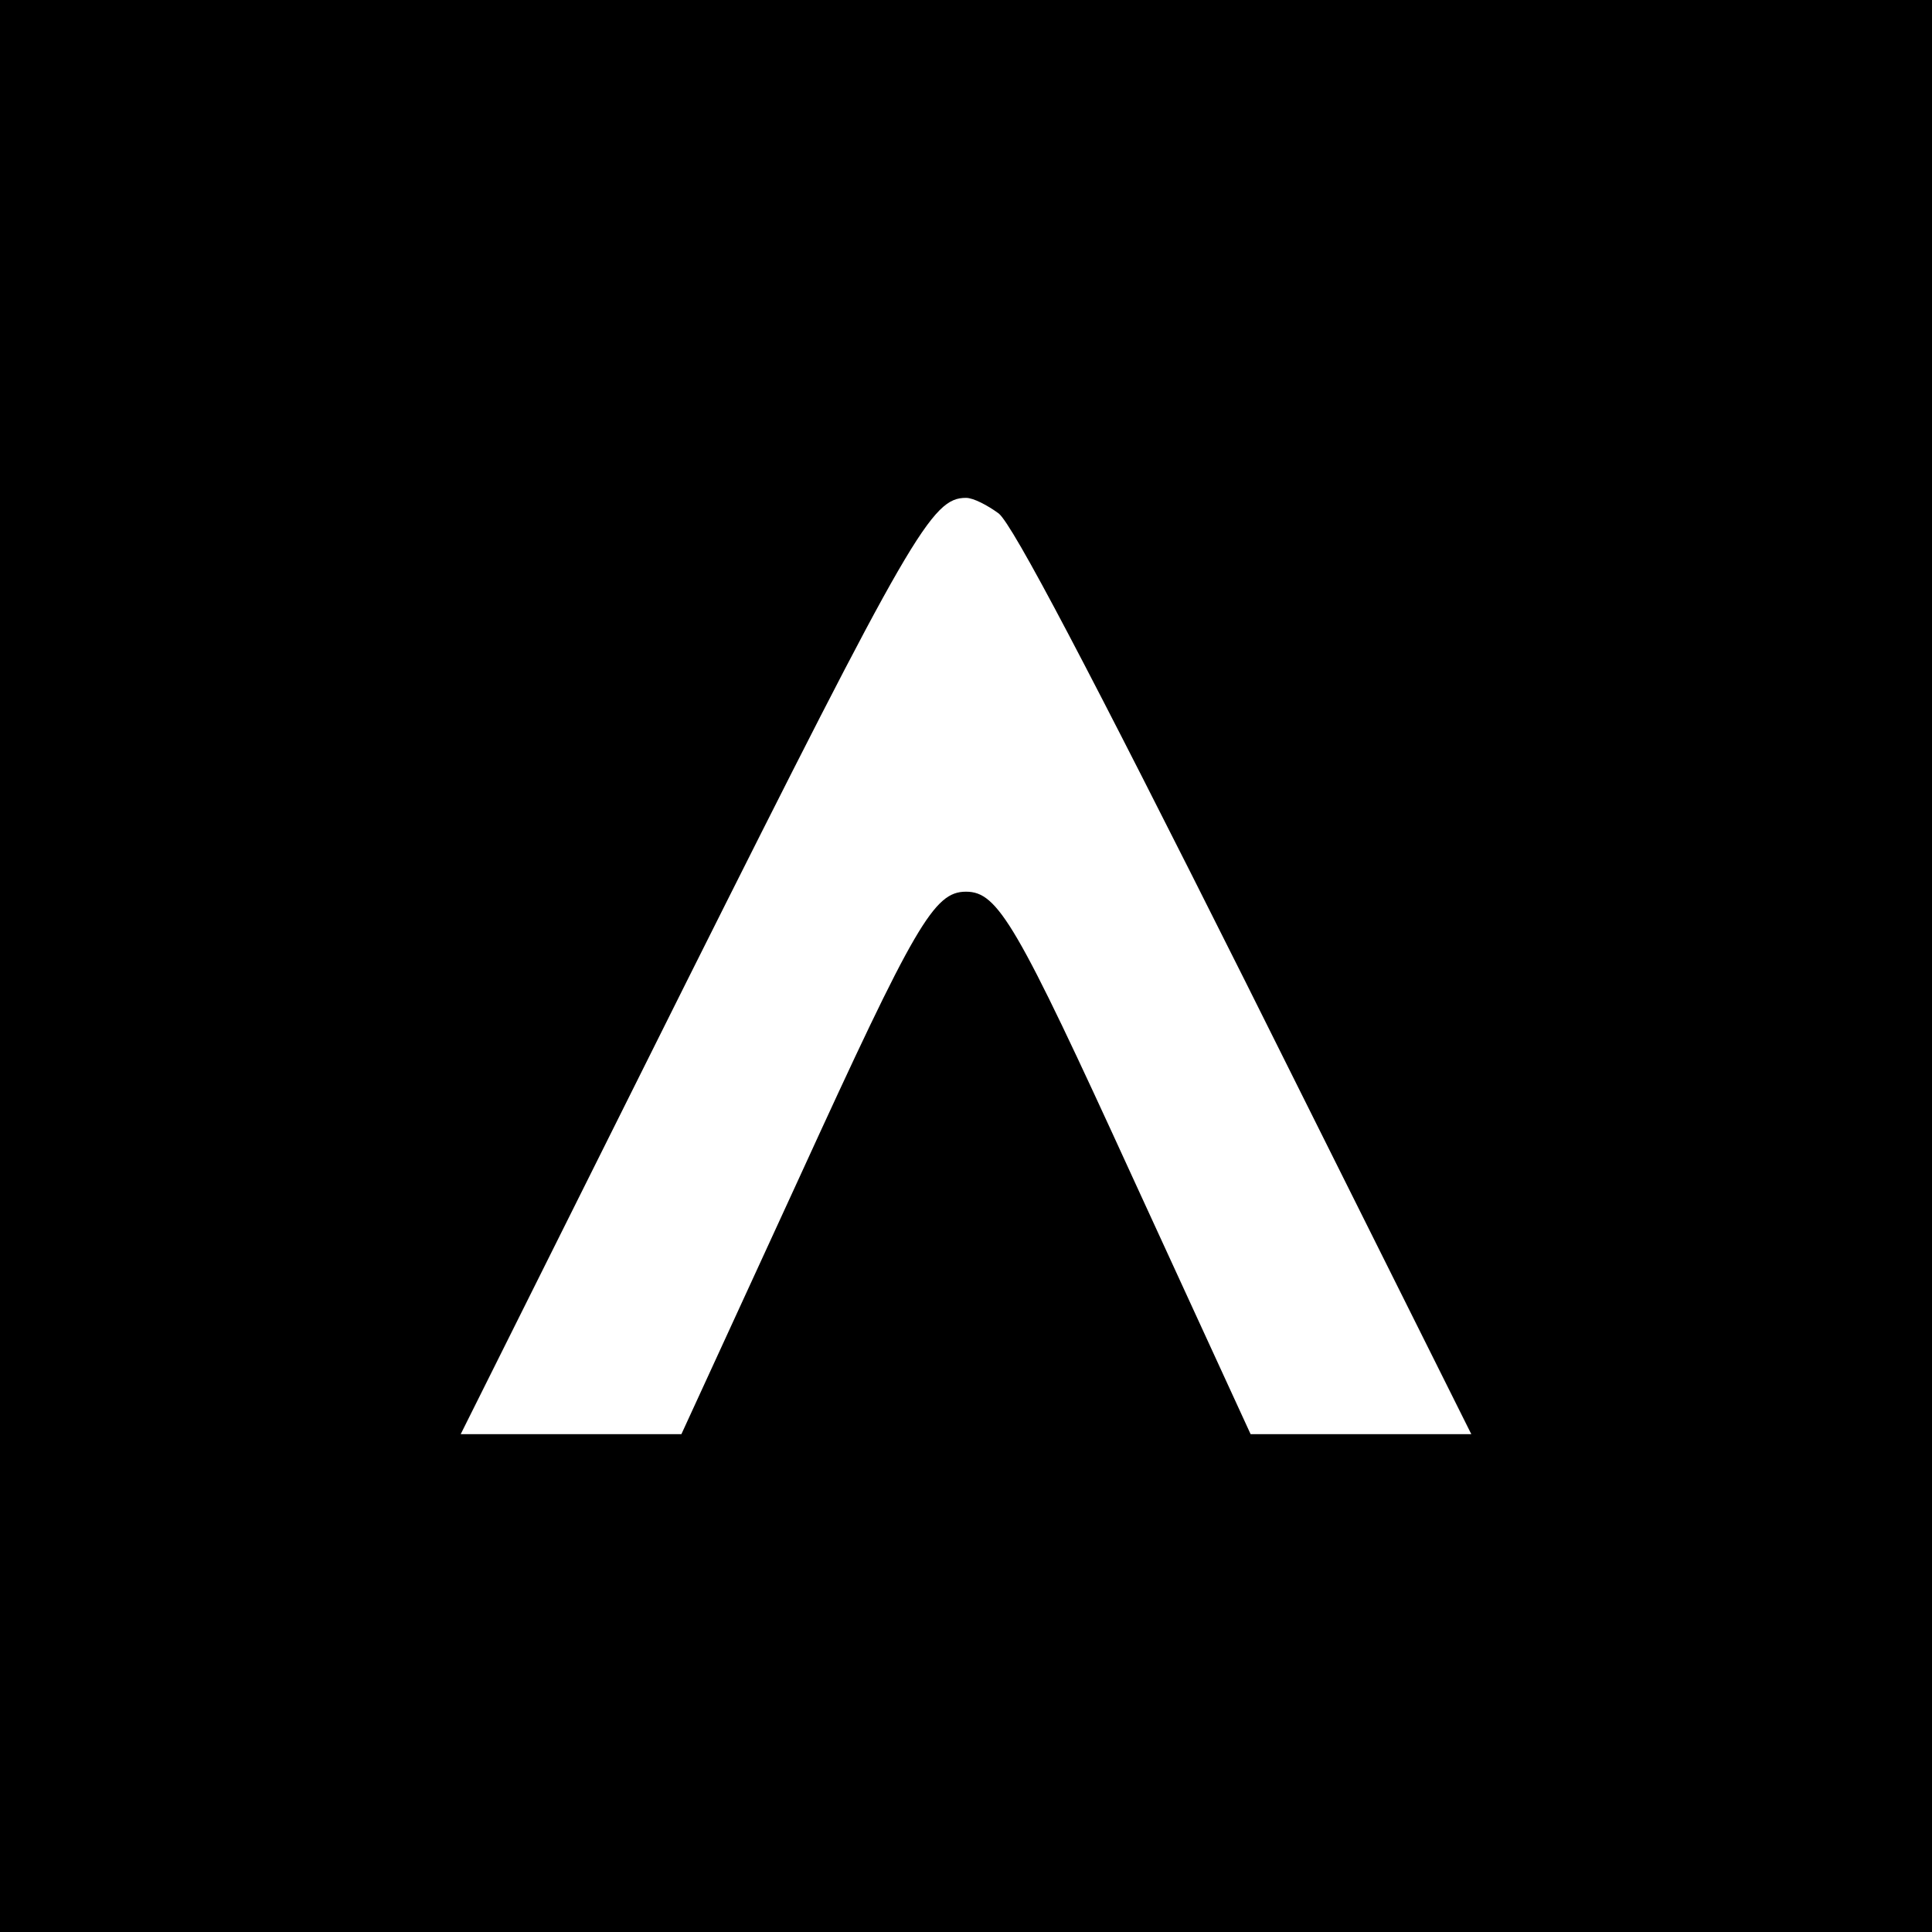 <?xml version="1.0" standalone="no"?>
<!DOCTYPE svg PUBLIC "-//W3C//DTD SVG 20010904//EN"
 "http://www.w3.org/TR/2001/REC-SVG-20010904/DTD/svg10.dtd">
<svg version="1.0" xmlns="http://www.w3.org/2000/svg"
 width="260pt" height="260pt" viewBox="0 0 260 260"
 preserveAspectRatio="xMidYMid meet">
<g transform="translate(0,260) scale(0.1,-0.1)"
fill="#000000" stroke="none">
<path d="M0 1300 l0 -1300 1300 0 1300 0 0 1300 0 1300 -1300 0 -1300 0 0
-1300z m1344 609 c19 -15 122 -211 332 -630 l304 -609 -148 0 -149 0 -159 346
c-156 341 -181 384 -224 384 -43 0 -68 -43 -224 -384 l-159 -346 -149 0 -148
0 304 609 c303 605 330 651 376 651 10 0 29 -10 44 -21z"/>
</g>
</svg>

